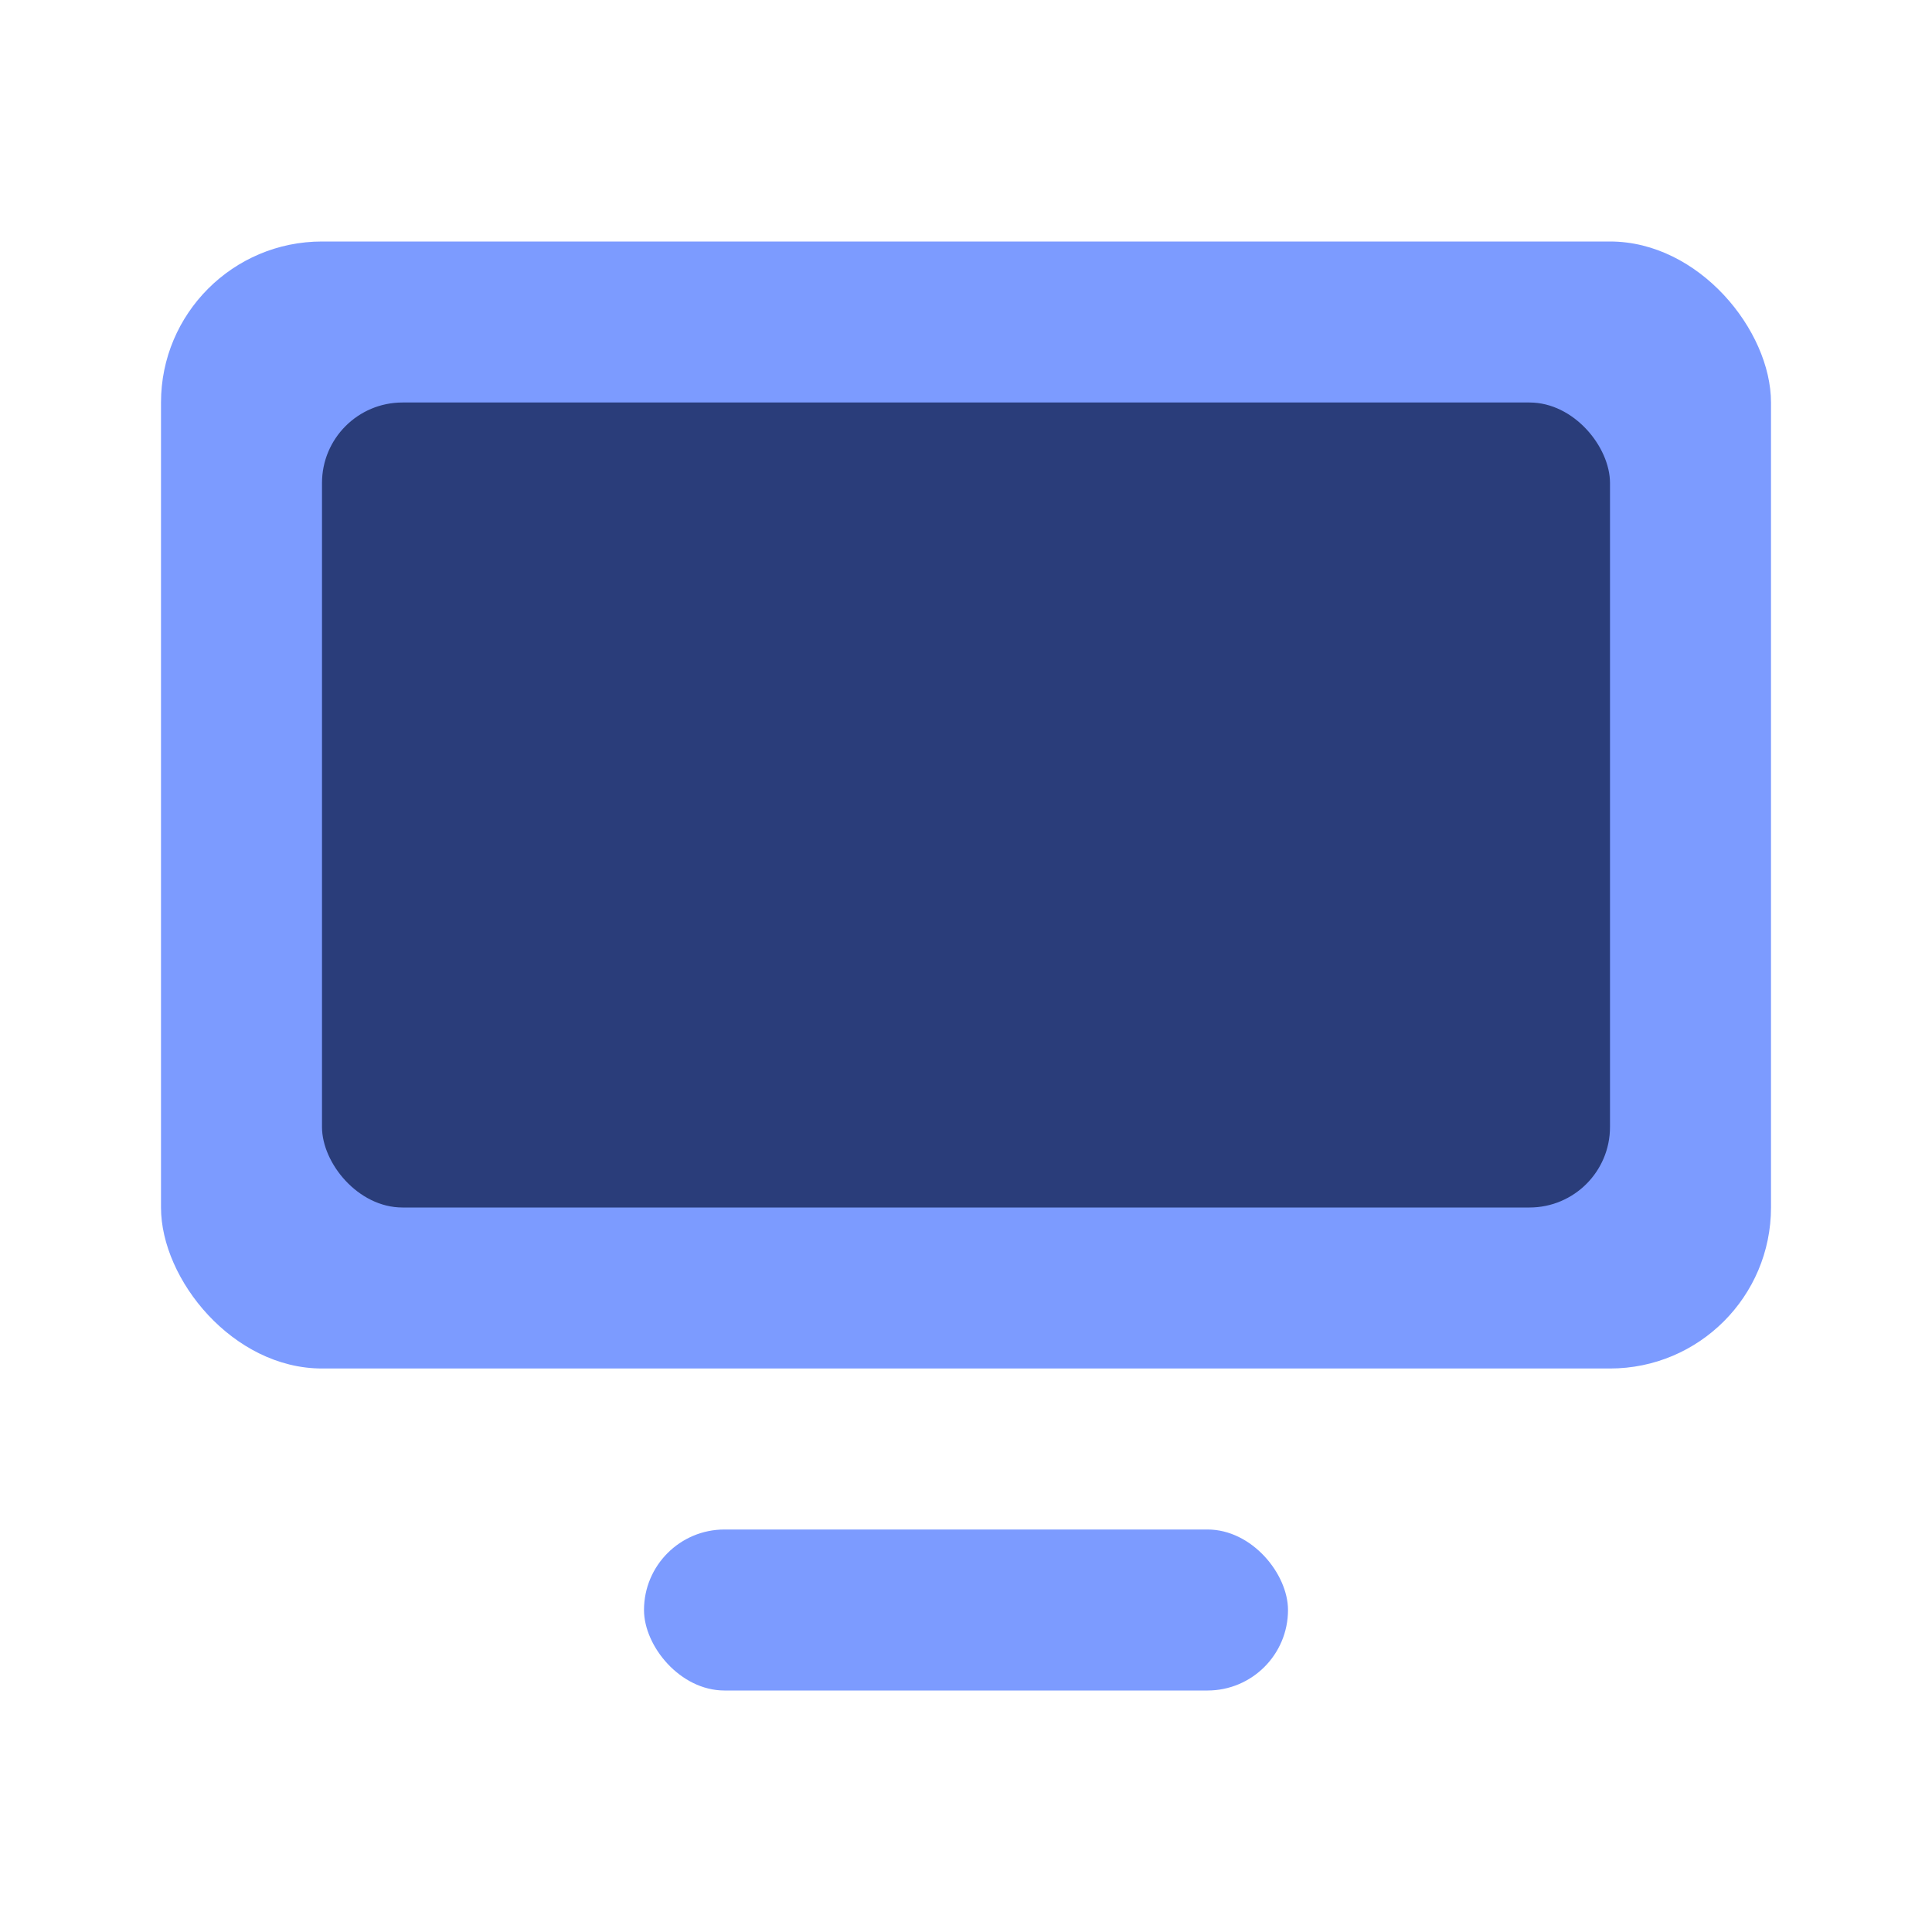 <svg xmlns="http://www.w3.org/2000/svg" viewBox="0 0 24 24" width="20" height="20" fill="none">
  <rect x="2" y="3" width="20" height="14" rx="2" fill="#7c9bff"/>
  <rect x="4" y="5" width="16" height="10" rx="1" fill="#2a3d7a"/>
  <rect x="8" y="19" width="8" height="2" rx="1" fill="#7c9bff"/>
</svg>



